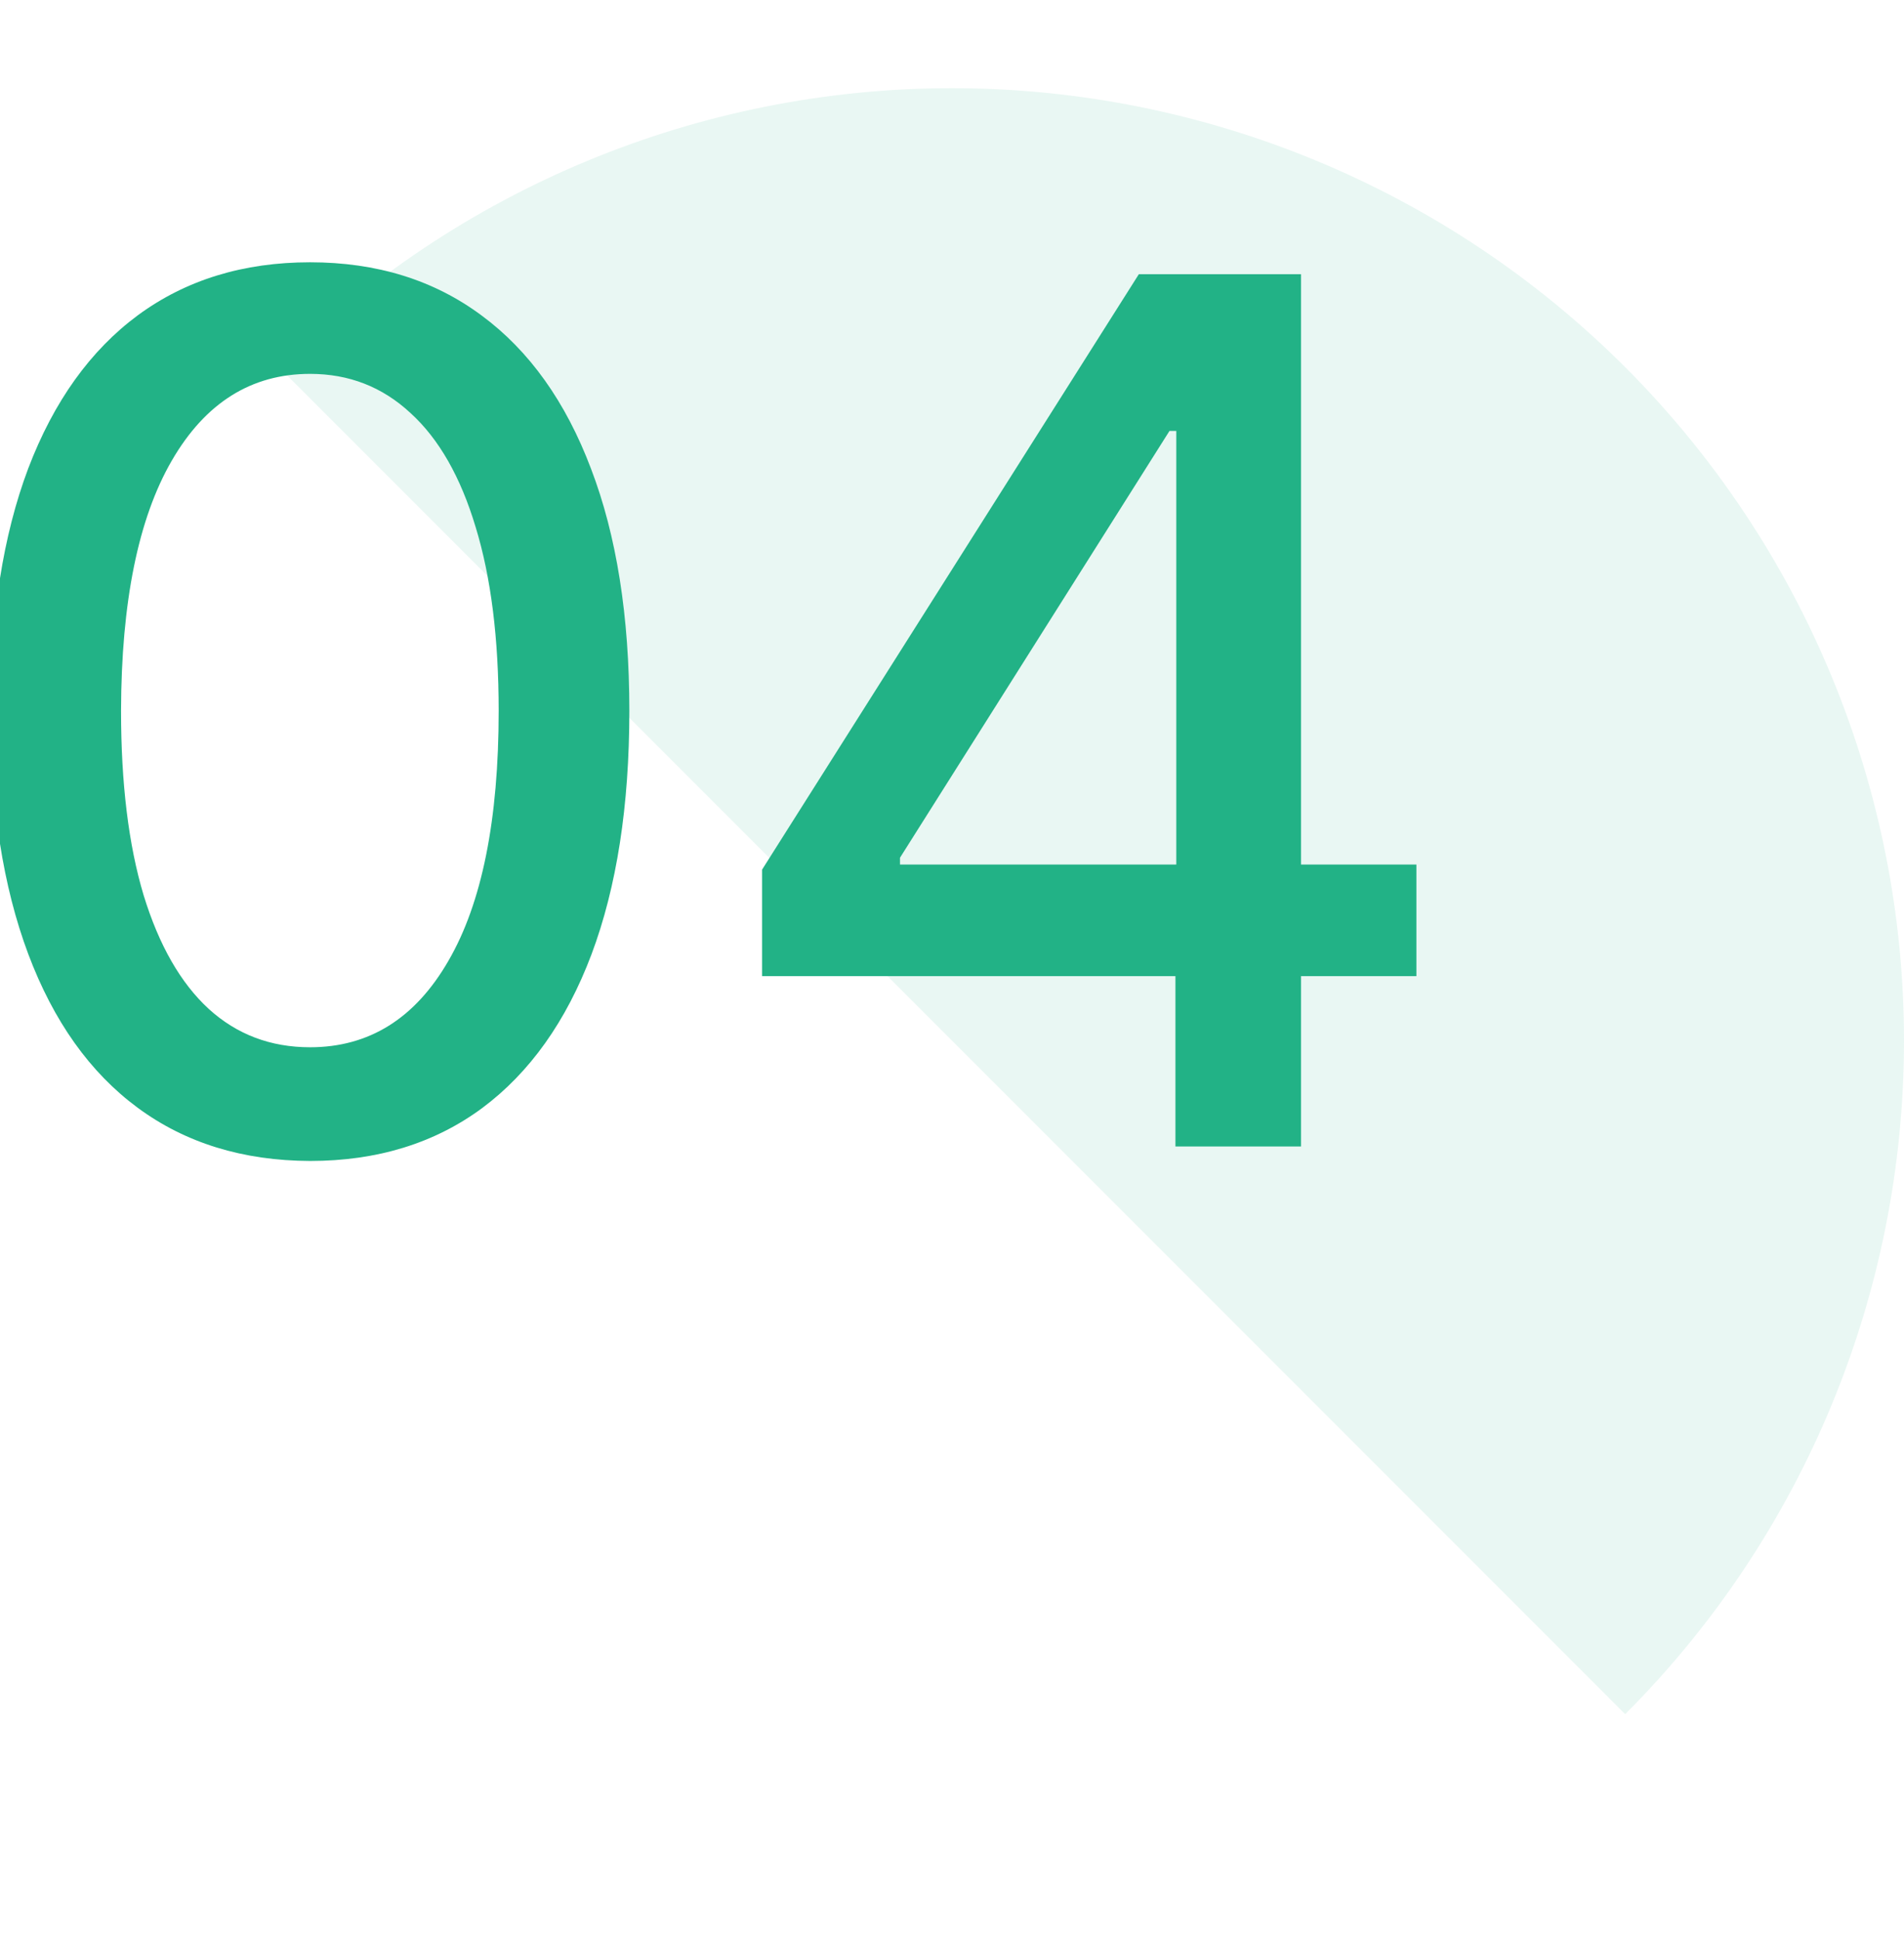 <svg xmlns="http://www.w3.org/2000/svg" width="54" height="55" viewBox="0 0 54 55" fill="none"><g clip-path="url(#clip0_1_307)"><path opacity="0.1" d="M7.908 10.408C12.972 5.345 19.839 2.5 27 2.5C34.161 2.5 41.028 5.345 46.092 10.408C51.155 15.472 54 22.339 54 29.5C54 36.661 51.155 43.528 46.092 48.592L27 29.5L7.908 10.408Z" fill="#22B286"></path><path d="M8.794 32.91C6.886 32.903 5.256 32.399 3.904 31.401C2.552 30.403 1.517 28.95 0.801 27.043C0.085 25.135 -0.274 22.837 -0.274 20.148C-0.274 17.468 0.085 15.178 0.801 13.278C1.525 11.379 2.564 9.93 3.916 8.932C5.276 7.934 6.902 7.435 8.794 7.435C10.685 7.435 12.307 7.938 13.66 8.944C15.012 9.942 16.046 11.391 16.763 13.29C17.487 15.182 17.849 17.468 17.849 20.148C17.849 22.845 17.491 25.147 16.775 27.055C16.058 28.954 15.024 30.407 13.672 31.413C12.319 32.411 10.694 32.91 8.794 32.91ZM8.794 29.687C10.468 29.687 11.776 28.87 12.718 27.236C13.668 25.602 14.143 23.239 14.143 20.148C14.143 18.096 13.925 16.361 13.491 14.945C13.064 13.52 12.448 12.441 11.643 11.709C10.846 10.968 9.897 10.598 8.794 10.598C7.128 10.598 5.82 11.419 4.87 13.061C3.92 14.703 3.441 17.066 3.433 20.148C3.433 22.209 3.646 23.952 4.073 25.376C4.508 26.793 5.123 27.868 5.92 28.6C6.717 29.325 7.675 29.687 8.794 29.687ZM21.613 27.671V24.652L32.299 7.773H34.677V12.216H33.168L25.525 24.314V24.507H40.171V27.671H21.613ZM33.337 32.5V26.753L33.361 25.376V7.773H36.899V32.5H33.337Z" fill="#22B286"></path></g><defs><clipPath id="clip0_1_307"><rect width="54" height="54" fill="white" transform="translate(0 0.5)"></rect></clipPath></defs></svg>